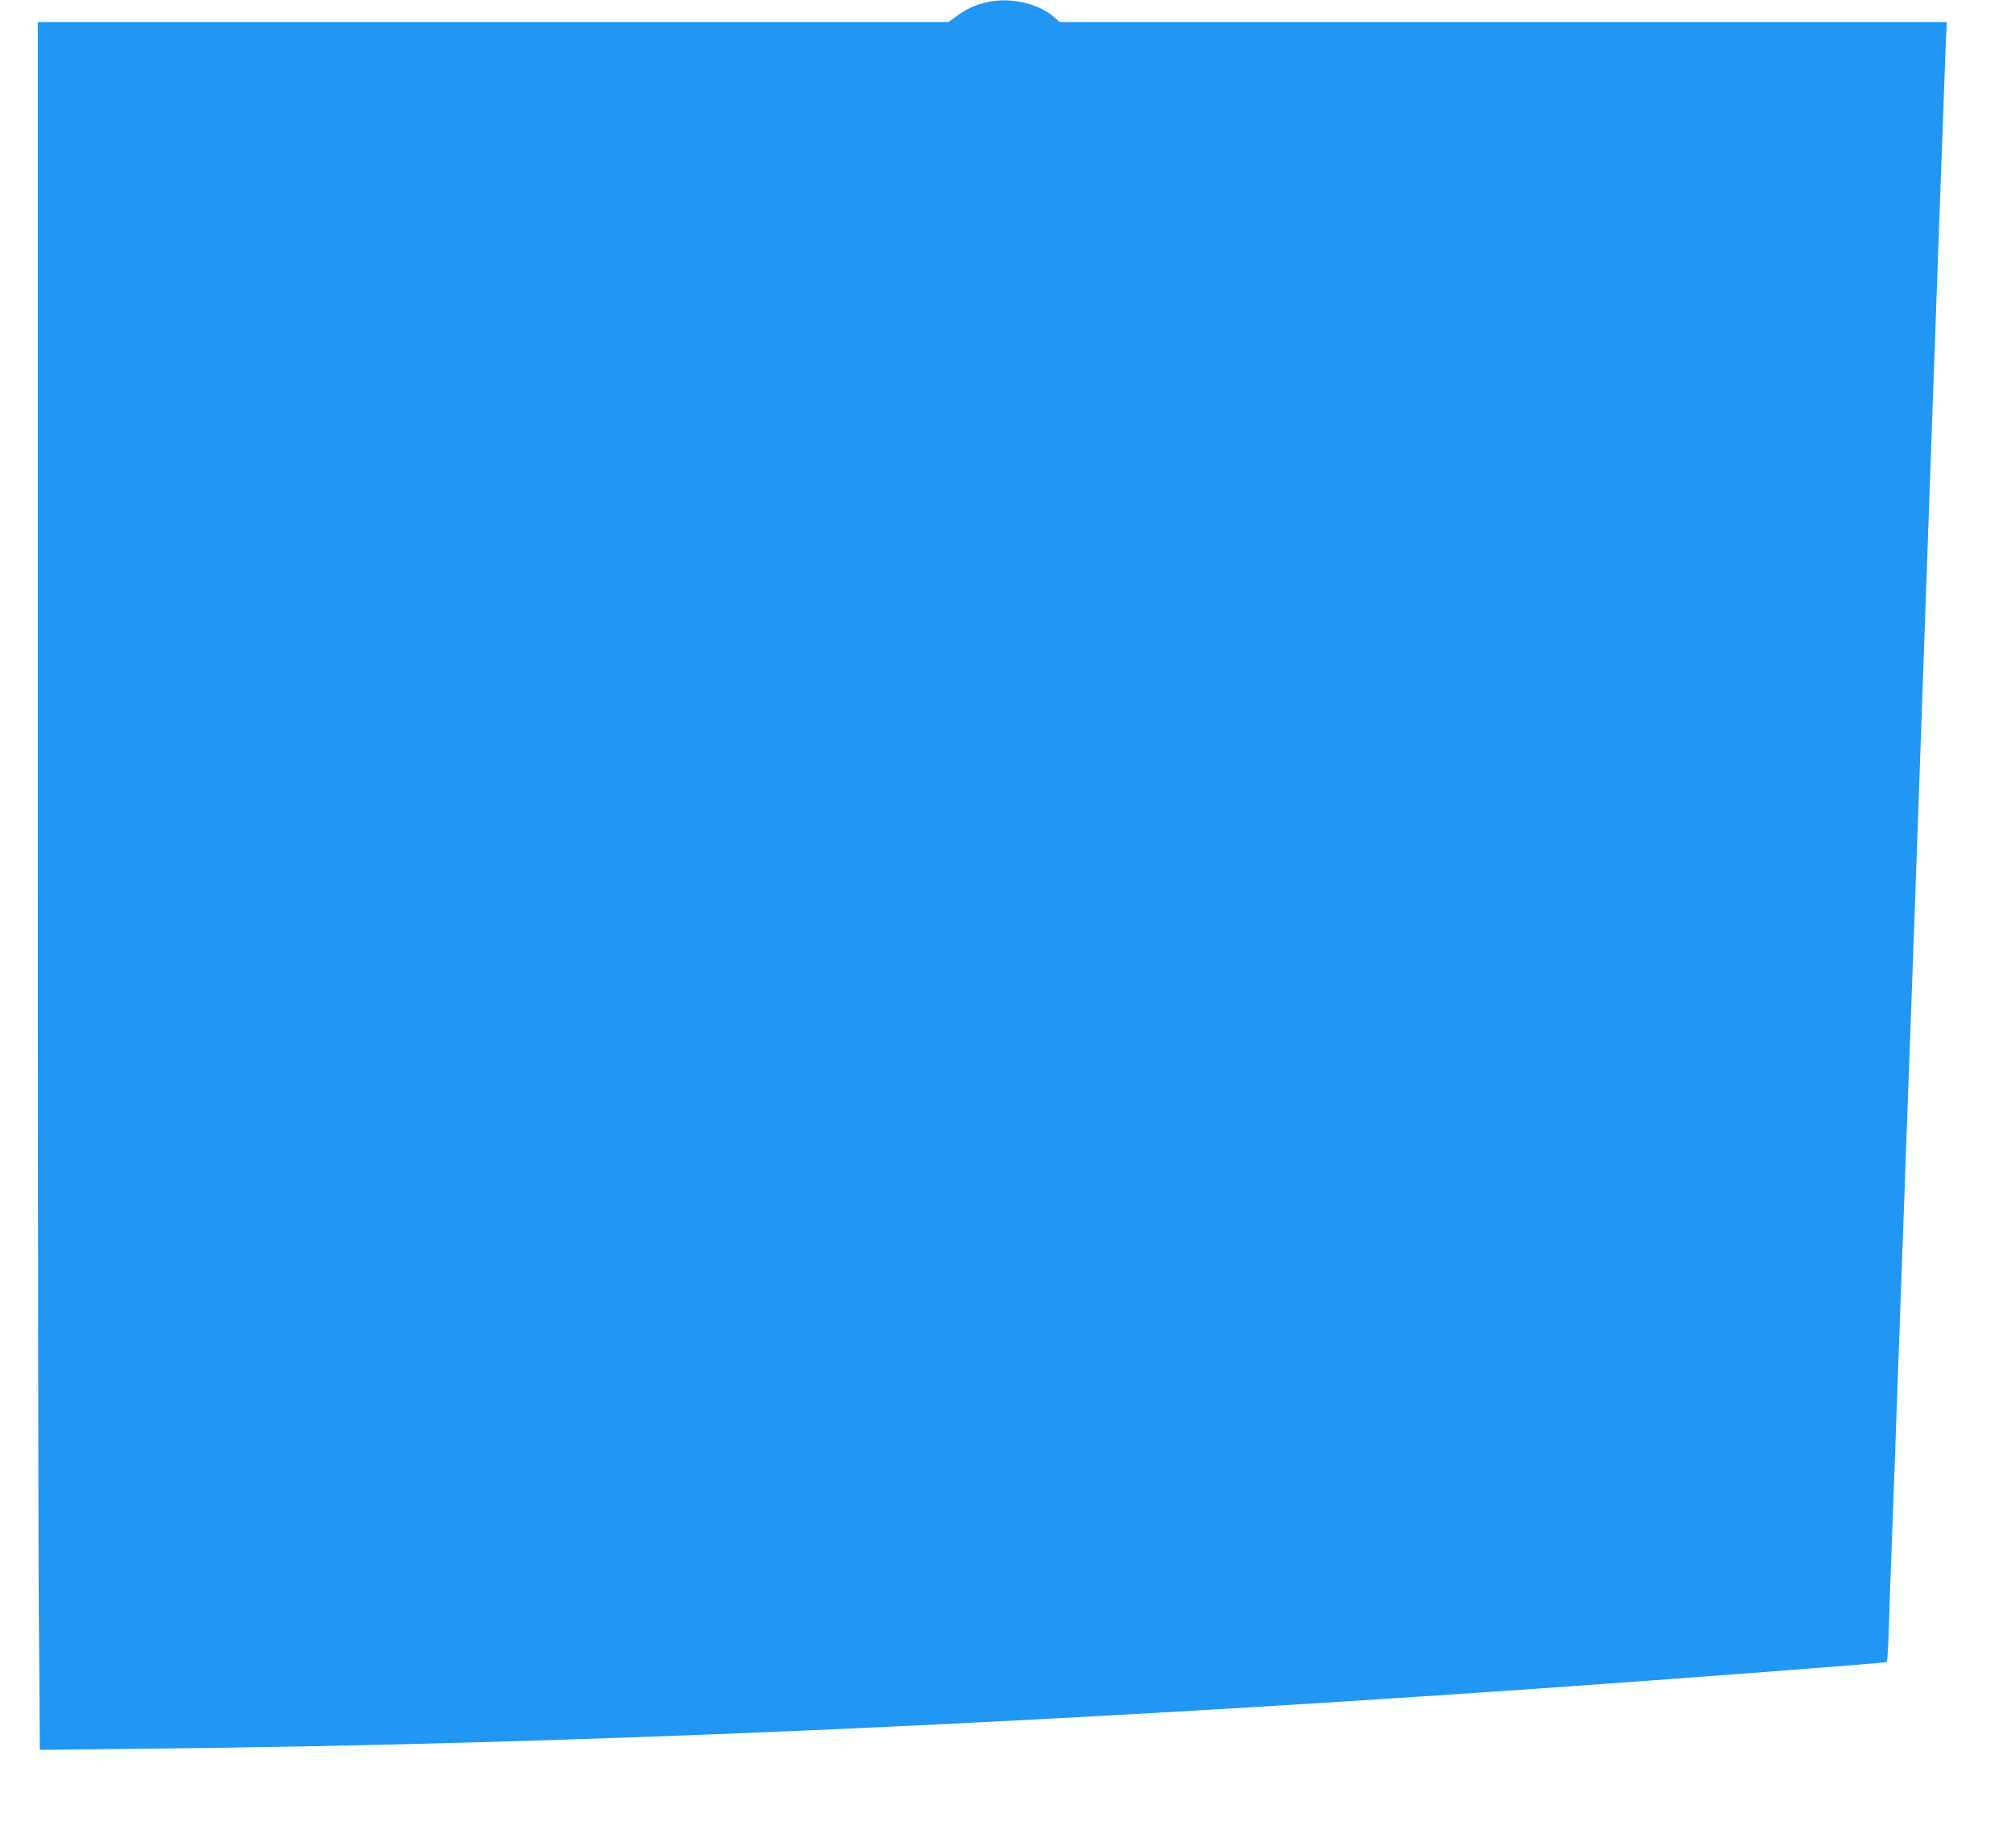 <?xml version="1.0" standalone="no"?>
<!DOCTYPE svg PUBLIC "-//W3C//DTD SVG 20010904//EN"
 "http://www.w3.org/TR/2001/REC-SVG-20010904/DTD/svg10.dtd">
<svg version="1.0" xmlns="http://www.w3.org/2000/svg"
 width="1280pt" height="1157pt" viewBox="0 0 1280 1157"
 preserveAspectRatio="xMidYMid meet">
<g transform="translate(0,1157) scale(0.1,-0.1)"
fill="#2196f3" stroke="none">
<path d="M6258 11554 c-68 -16 -125 -43 -189 -90 l-47 -34 -2891 0 -2891 0 0
-4682 c0 -2576 3 -5045 7 -5487 l6 -804 651 7 c2660 27 5547 152 8846 381 929
65 2218 163 2229 170 4 2 11 107 14 232 4 125 11 343 17 483 11 281 20 549 50
1380 11 305 27 742 35 970 8 228 22 600 30 825 8 226 24 658 35 960 11 303 58
1626 104 2940 47 1315 88 2443 91 2508 l6 117 -2817 0 -2816 0 -36 32 c-103
89 -285 129 -434 92z"/>
</g>
</svg>
